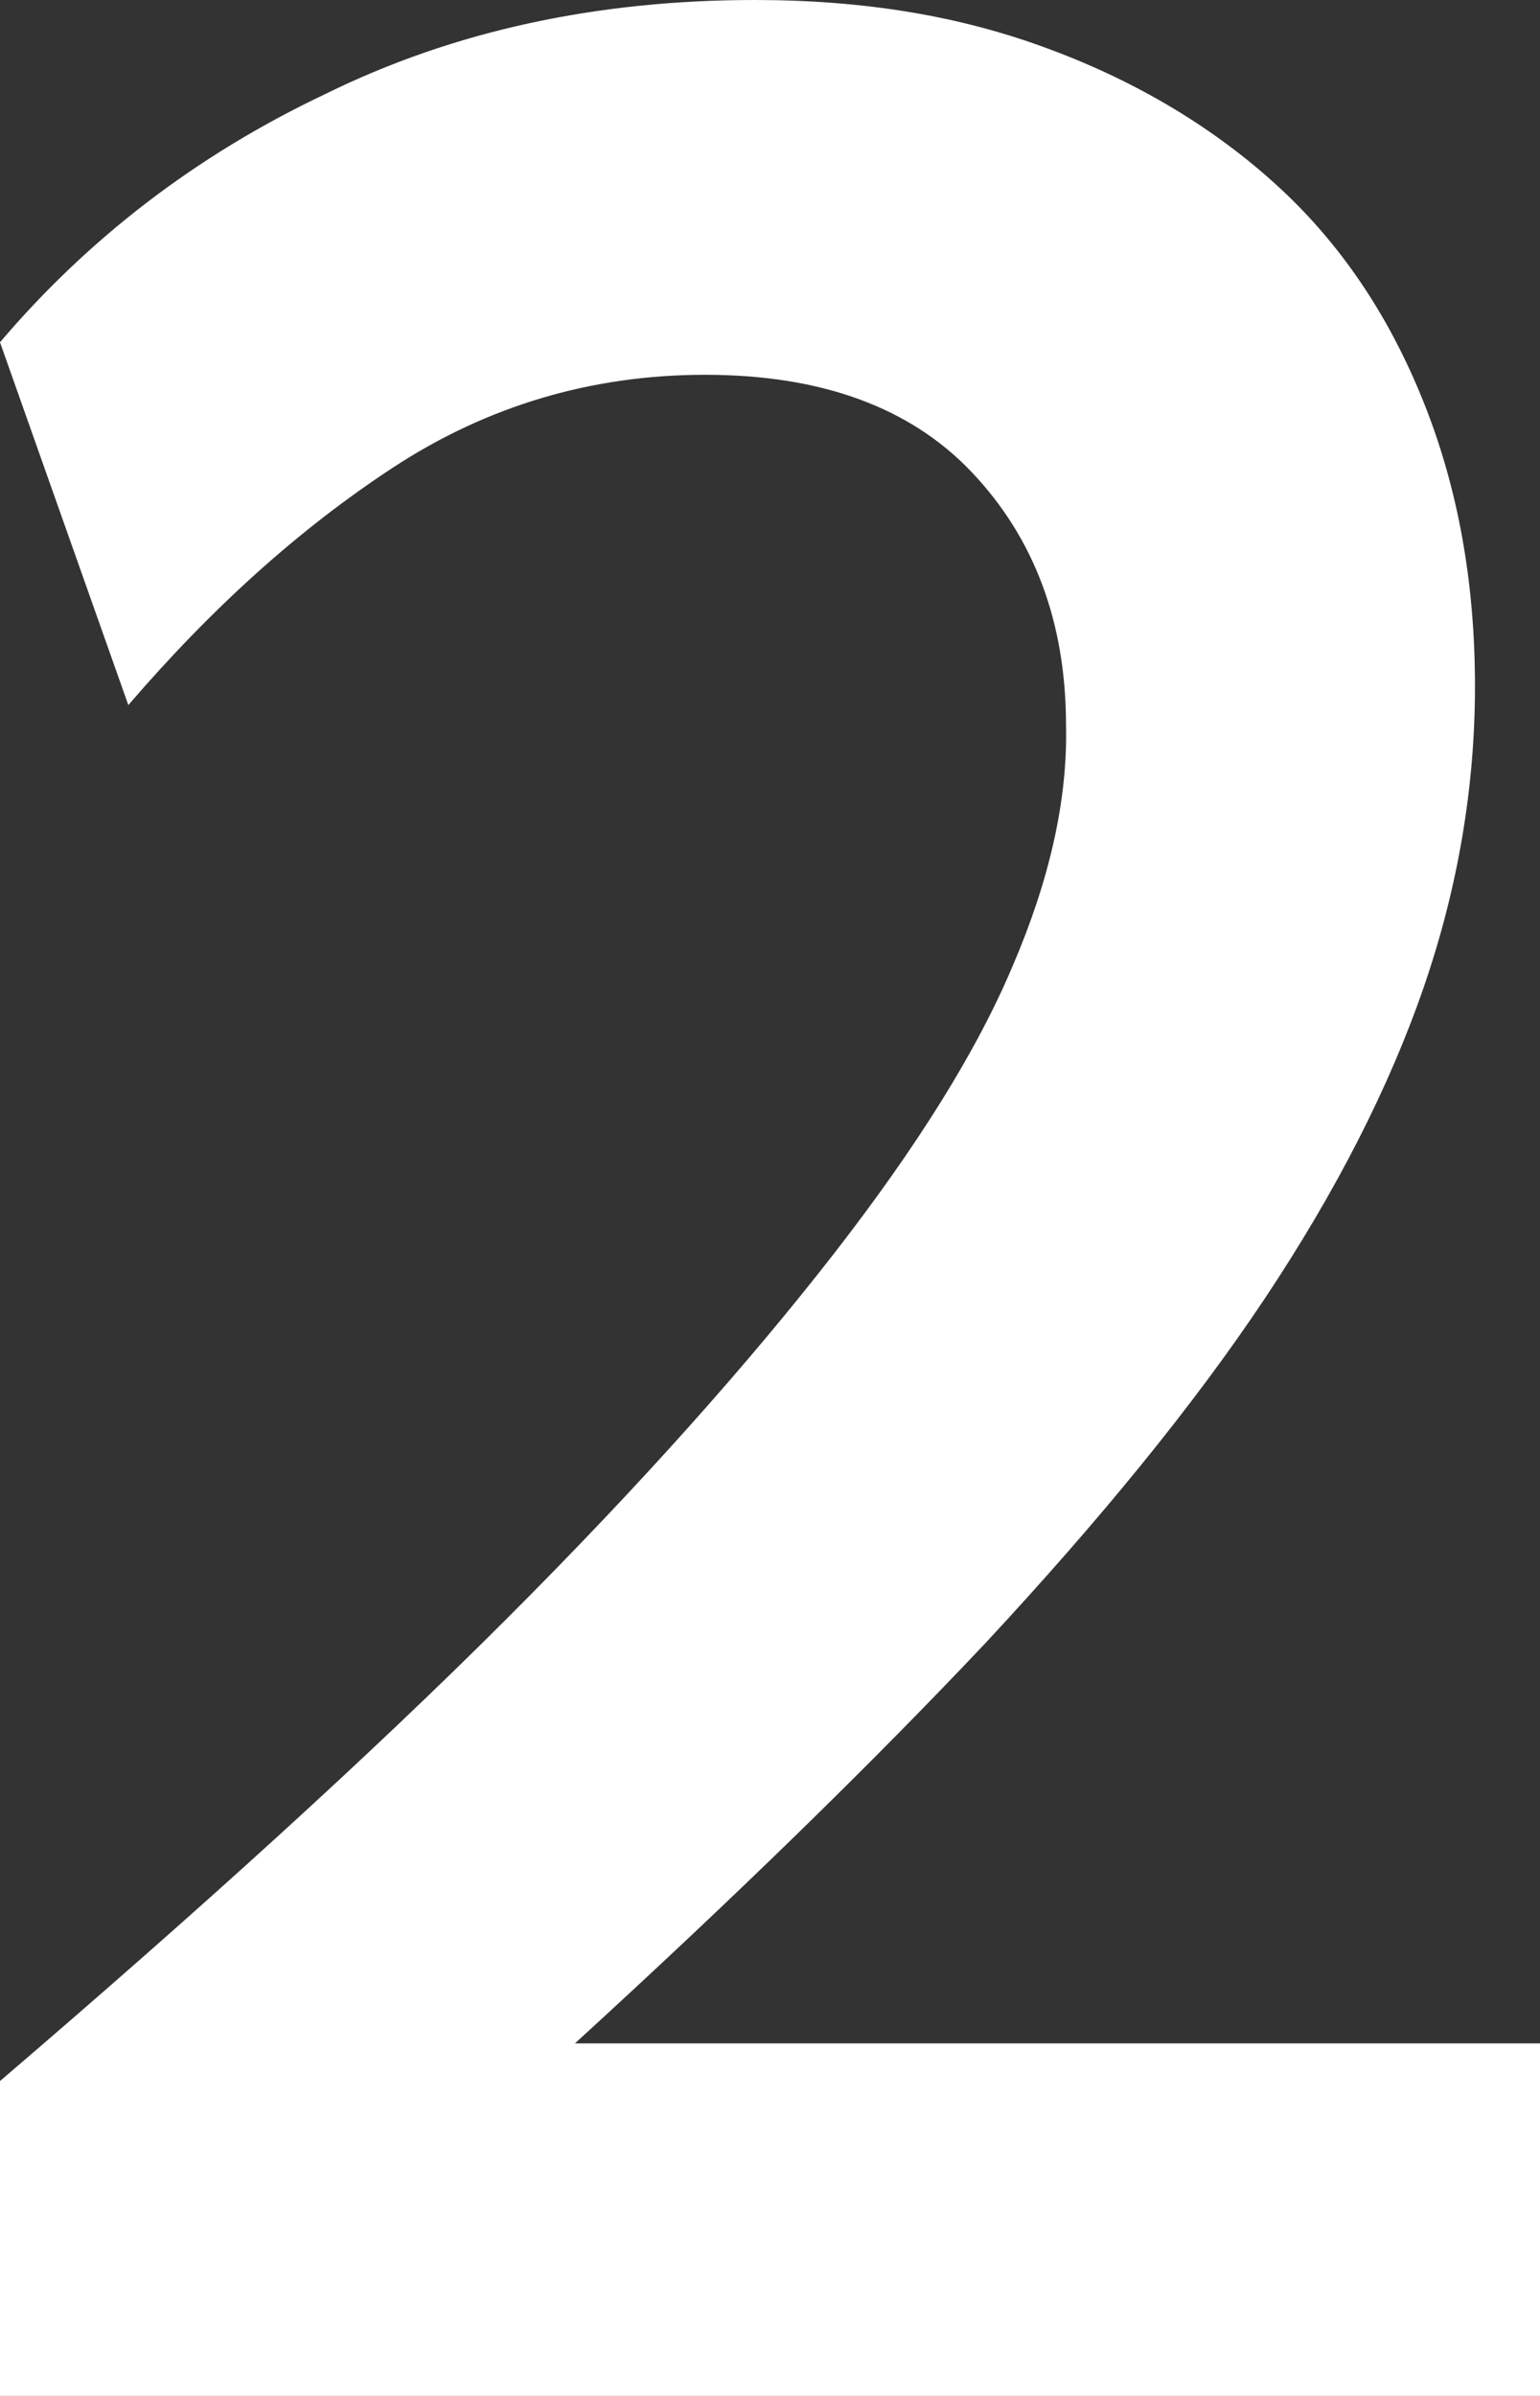 <?xml version="1.0" encoding="utf-8"?>
<!-- Generator: Adobe Illustrator 24.1.0, SVG Export Plug-In . SVG Version: 6.00 Build 0)  -->
<svg version="1.1" id="Ebene_1" xmlns="http://www.w3.org/2000/svg" xmlns:xlink="http://www.w3.org/1999/xlink" x="0px" y="0px"
	 viewBox="0 0 9 14" style="enable-background:new 0 0 9 14;" xml:space="preserve">
<rect x="0" y="0" width="9" height="14" fill="#333333" stroke="none"/>
<style type="text/css">
	.st0{clip-path:url(#SVGID_2_);fill:#FFFFFF;}
</style>
<g>
	<defs>
		<rect id="SVGID_1_" width="9" height="14"/>
	</defs>
	<clipPath id="SVGID_2_">
		<use xlink:href="#SVGID_1_"  style="overflow:visible;"/>
	</clipPath>
	<path class="st0" d="M5.92,5.64c-0.21,0.5-0.56,1.06-1.05,1.69S3.75,8.67,2.96,9.46c-0.79,0.79-1.78,1.69-2.96,2.7V14h9v-2.06H3.36
		c0.93-0.85,1.73-1.63,2.4-2.34c0.66-0.71,1.21-1.38,1.63-2.01c0.42-0.63,0.73-1.24,0.93-1.82c0.2-0.58,0.3-1.17,0.3-1.76
		c0-0.61-0.1-1.16-0.3-1.66c-0.2-0.5-0.48-0.92-0.85-1.26c-0.37-0.34-0.82-0.61-1.33-0.8C5.61,0.09,5.04,0,4.41,0
		C3.49,0,2.65,0.18,1.9,0.55C1.14,0.91,0.51,1.4,0,2l0.75,2.12c0.49-0.57,1-1.03,1.55-1.39c0.55-0.36,1.16-0.54,1.82-0.54
		c0.68,0,1.2,0.19,1.56,0.57c0.36,0.38,0.55,0.87,0.55,1.48C6.24,4.68,6.13,5.15,5.92,5.64"/>
</g>
</svg>
